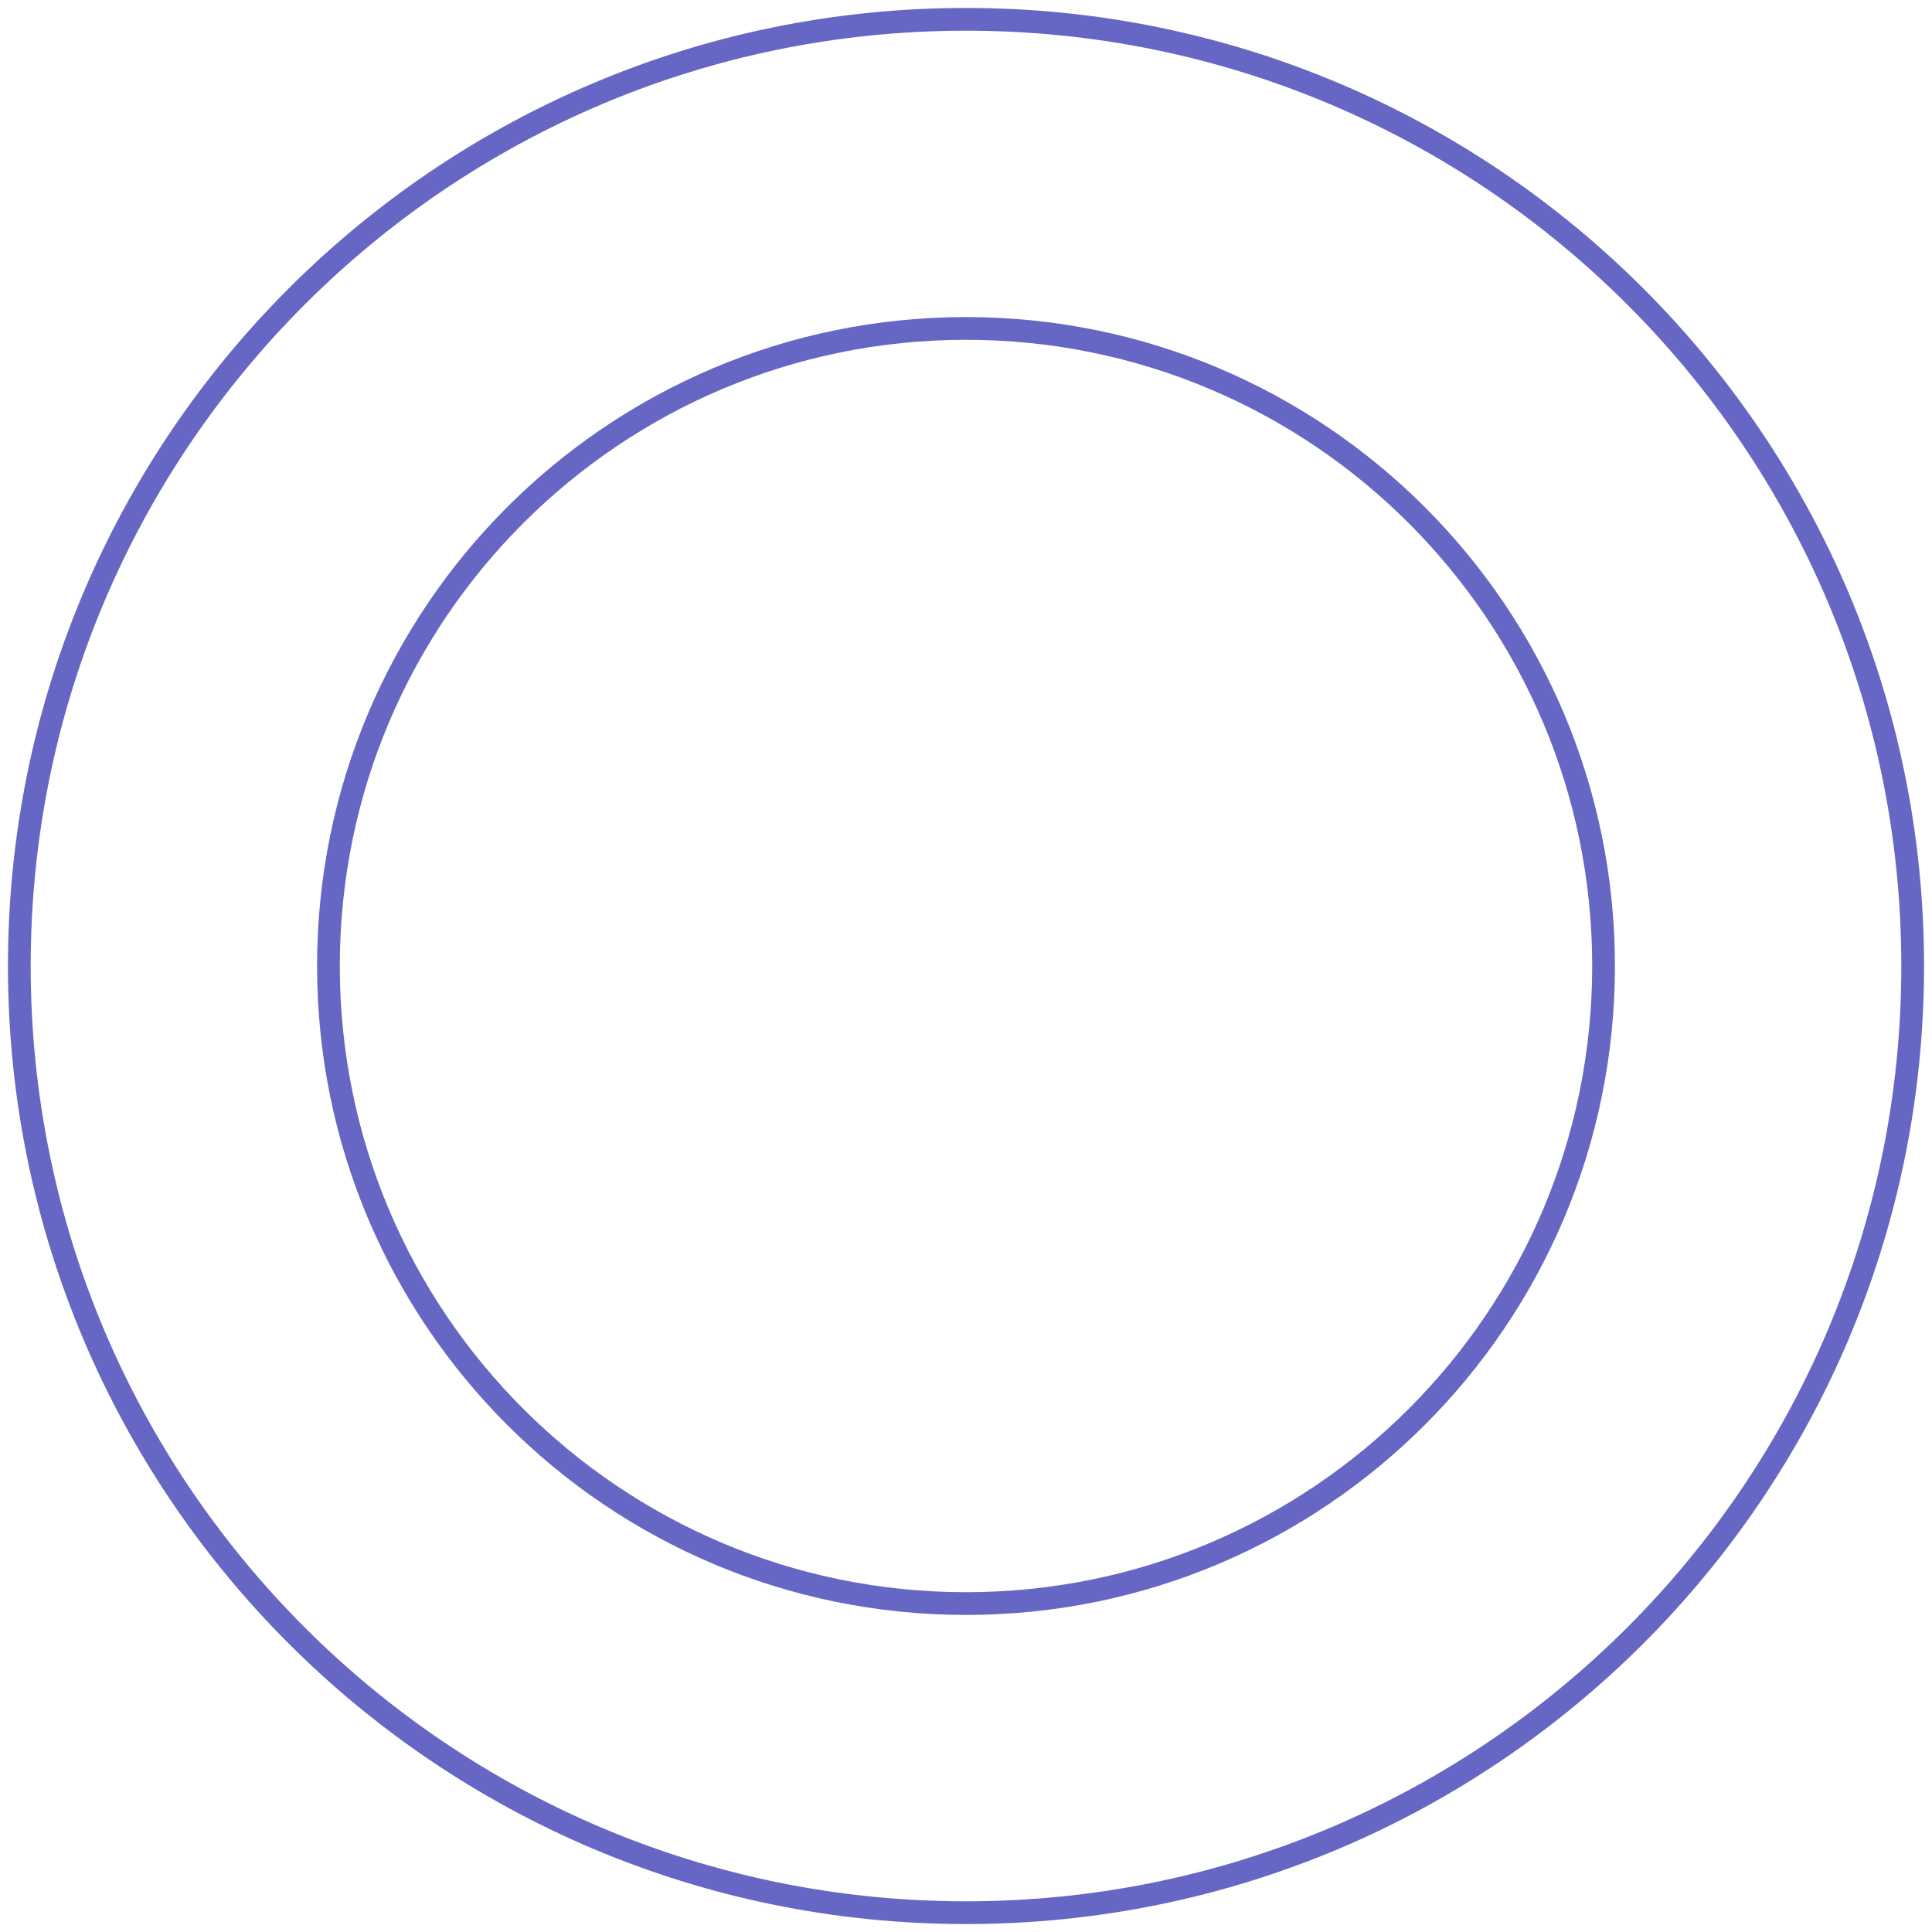 <?xml version="1.0" encoding="UTF-8"?> <svg xmlns="http://www.w3.org/2000/svg" width="170" height="170" viewBox="0 0 170 170" fill="none"><g clip-path="url(#clip0_2052_468)"><path d="M85 168.3C131.005 168.3 168.3 131.005 168.3 85C168.3 38.995 131.005 1.7 85 1.7C38.995 1.7 1.7 38.995 1.7 85C1.7 131.005 38.995 168.3 85 168.3Z" stroke="#6666C4" stroke-width="2"></path><path d="M85 141.1C115.983 141.1 141.1 115.983 141.1 85C141.1 54.017 115.983 28.9 85 28.9C54.017 28.9 28.9 54.017 28.9 85C28.9 115.983 54.017 141.1 85 141.1Z" stroke="#6666C4" stroke-width="2"></path></g><defs><clipPath id="clip0_2052_468"><rect width="170" height="170" fill="white"></rect></clipPath></defs></svg> 